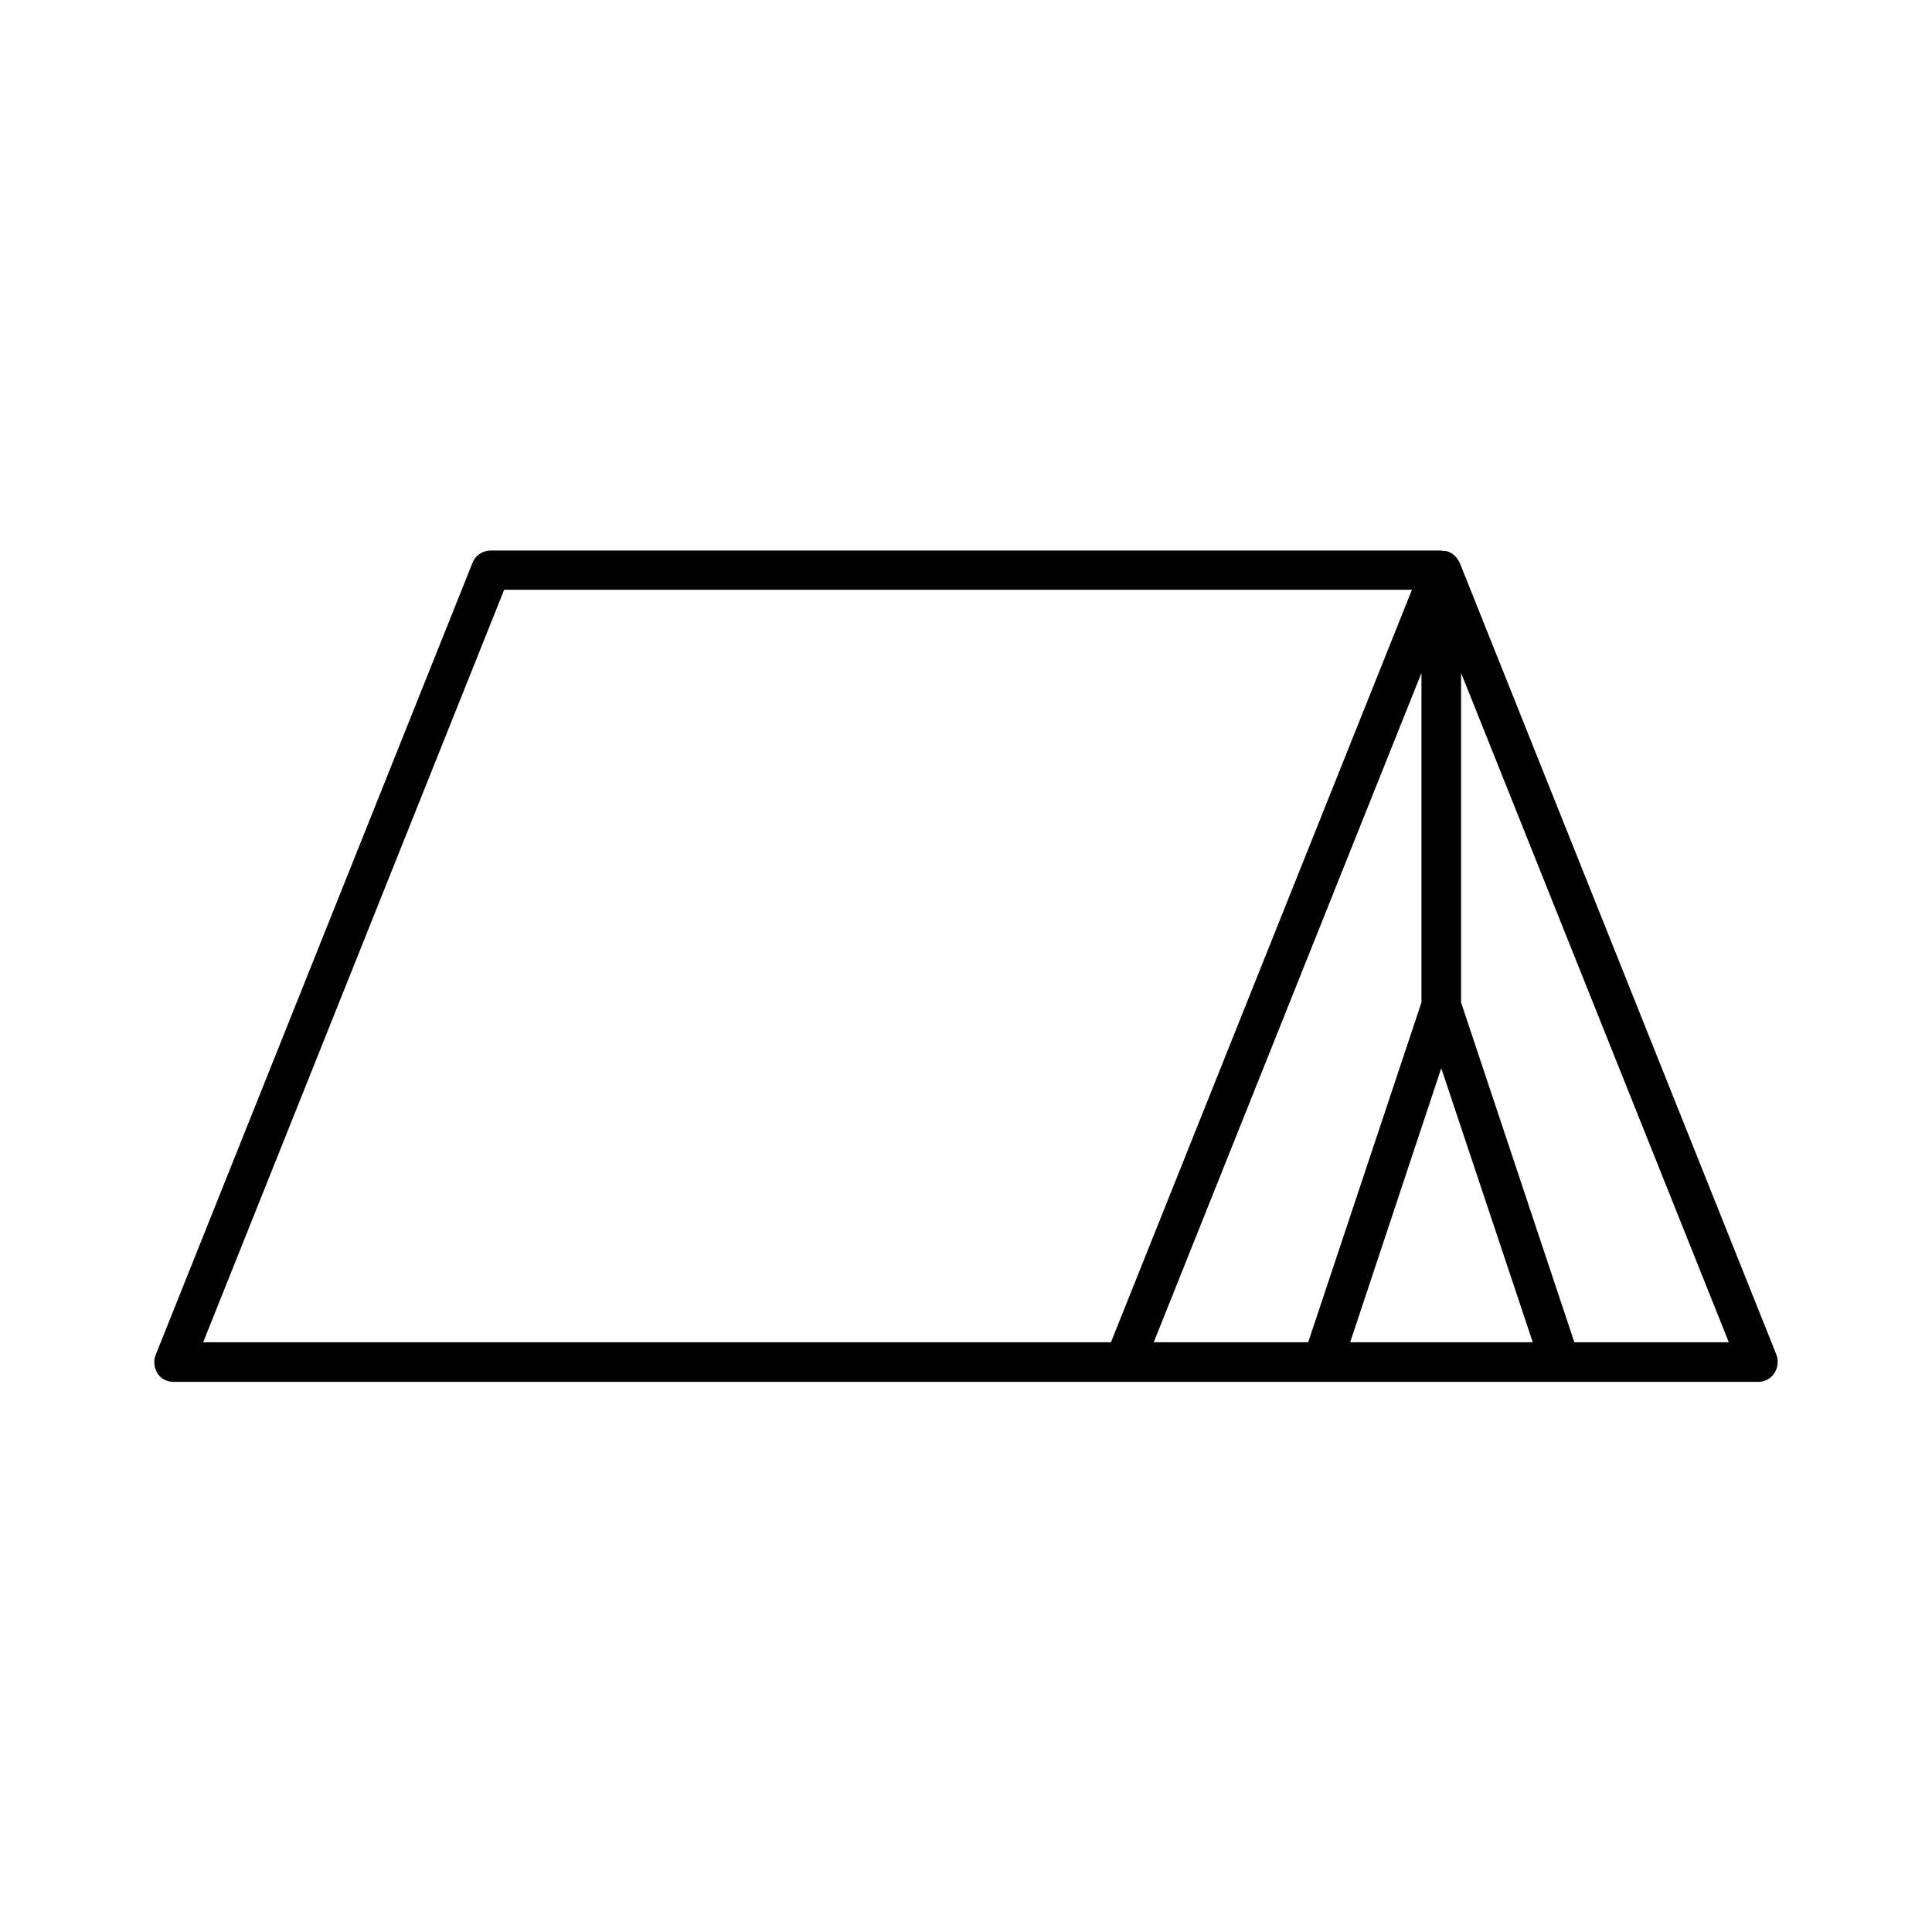 <?xml version="1.0" encoding="UTF-8"?>
<!-- Uploaded to: ICON Repo, www.svgrepo.com, Generator: ICON Repo Mixer Tools -->
<svg fill="#000000" width="800px" height="800px" version="1.1" viewBox="144 144 512 512" xmlns="http://www.w3.org/2000/svg">
 <path d="m609.92 510.21c1.785 0 3.359-0.84 4.305-2.309 0.945-1.469 1.156-3.254 0.523-4.934l-83.863-209.71v-0.105l-0.105-0.105c-0.418-0.84-0.945-1.574-1.68-2.098l-0.211-0.211c-0.523-0.316-1.156-0.629-1.891-0.734h-0.734c-0.105 0-0.211-0.105-0.316-0.105h-251.9c-2.098 0-4.094 1.258-4.828 3.254l-83.969 209.92c-0.629 1.574-0.418 3.465 0.523 4.934 0.945 1.469 2.519 2.203 4.305 2.203zm-78.719-187.88 70.953 177.38h-40.934l-30.02-90.055zm18.996 177.38h-48.387l24.141-72.633zm-29.492-90.055-30.02 90.055h-40.934l70.953-177.38zm-243.09-109.37h240.57l-79.77 199.43h-240.57z"/>
</svg>